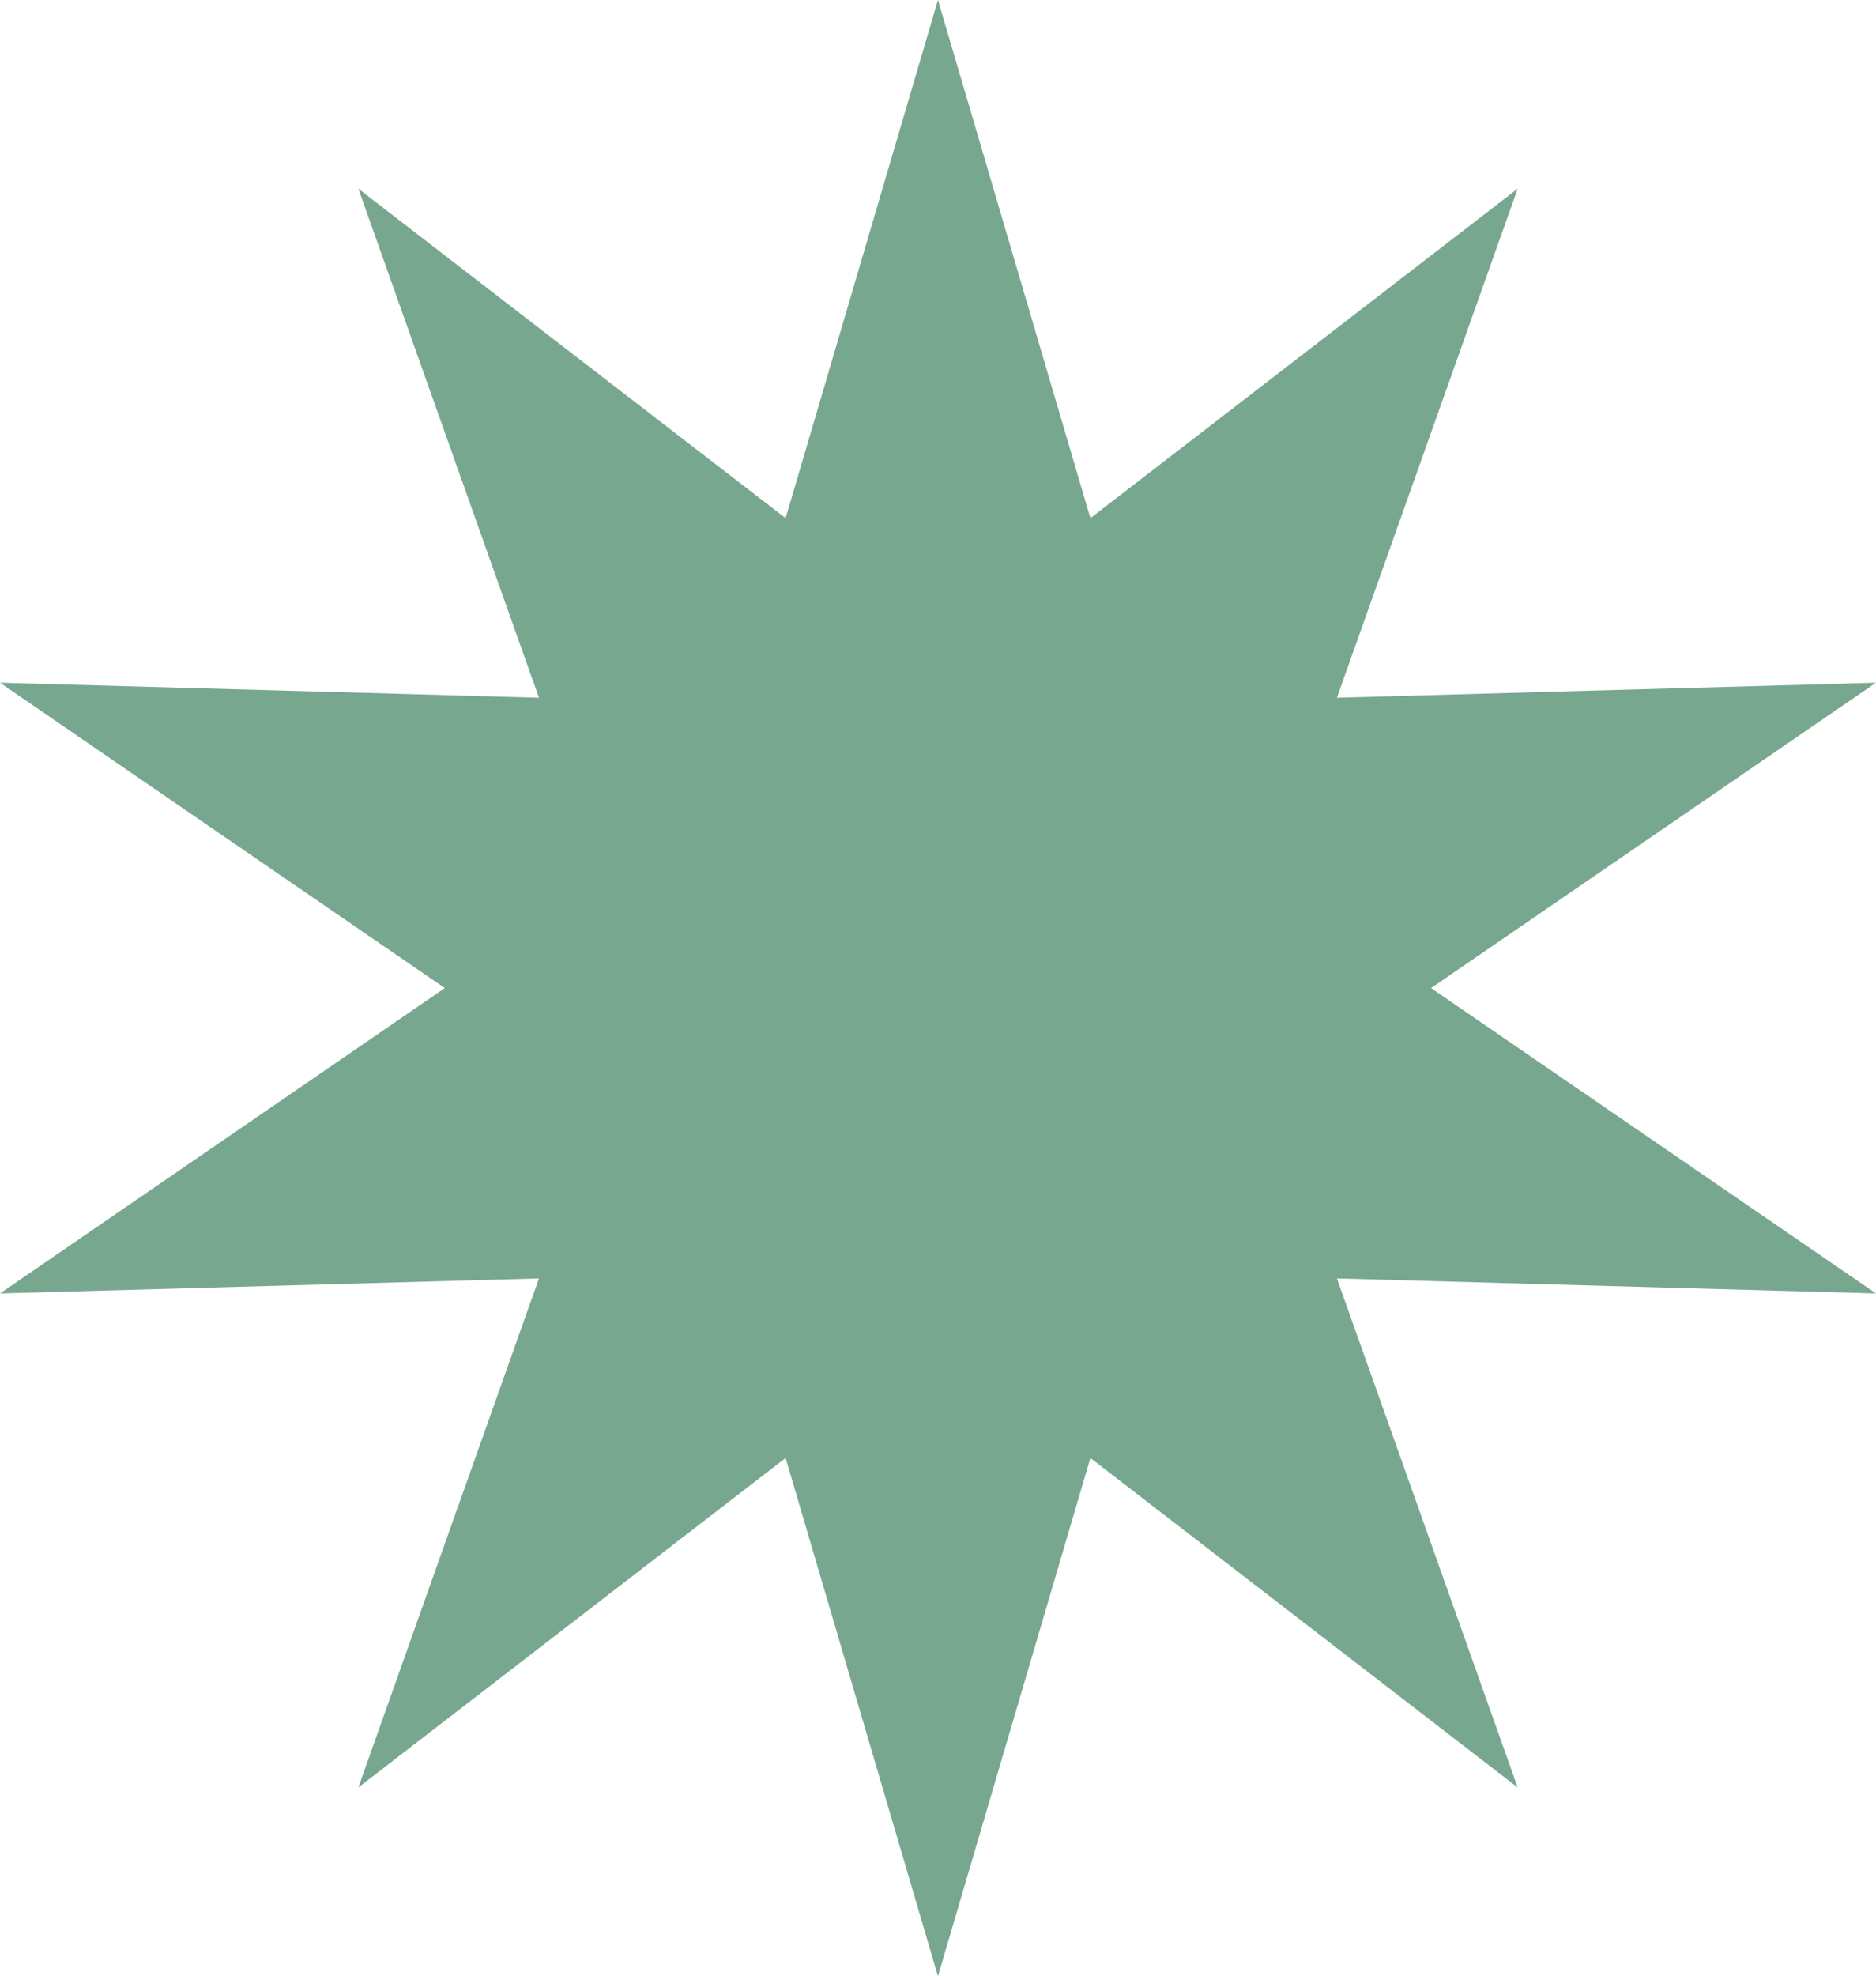 <?xml version="1.0" encoding="UTF-8"?> <svg xmlns="http://www.w3.org/2000/svg" width="208" height="219" viewBox="0 0 208 219" fill="none"> <path d="M103.994 0L120.897 57.425L168.271 20.909L148.228 77.323L208 75.659L158.668 109.5L208 143.341L148.228 141.677L168.271 198.091L120.897 161.575L103.994 219L87.103 161.575L39.729 198.091L59.759 141.677L0 143.341L49.319 109.5L0 75.659L59.759 77.323L39.729 20.909L87.103 57.425L103.994 0Z" fill="#78A790"></path> </svg> 